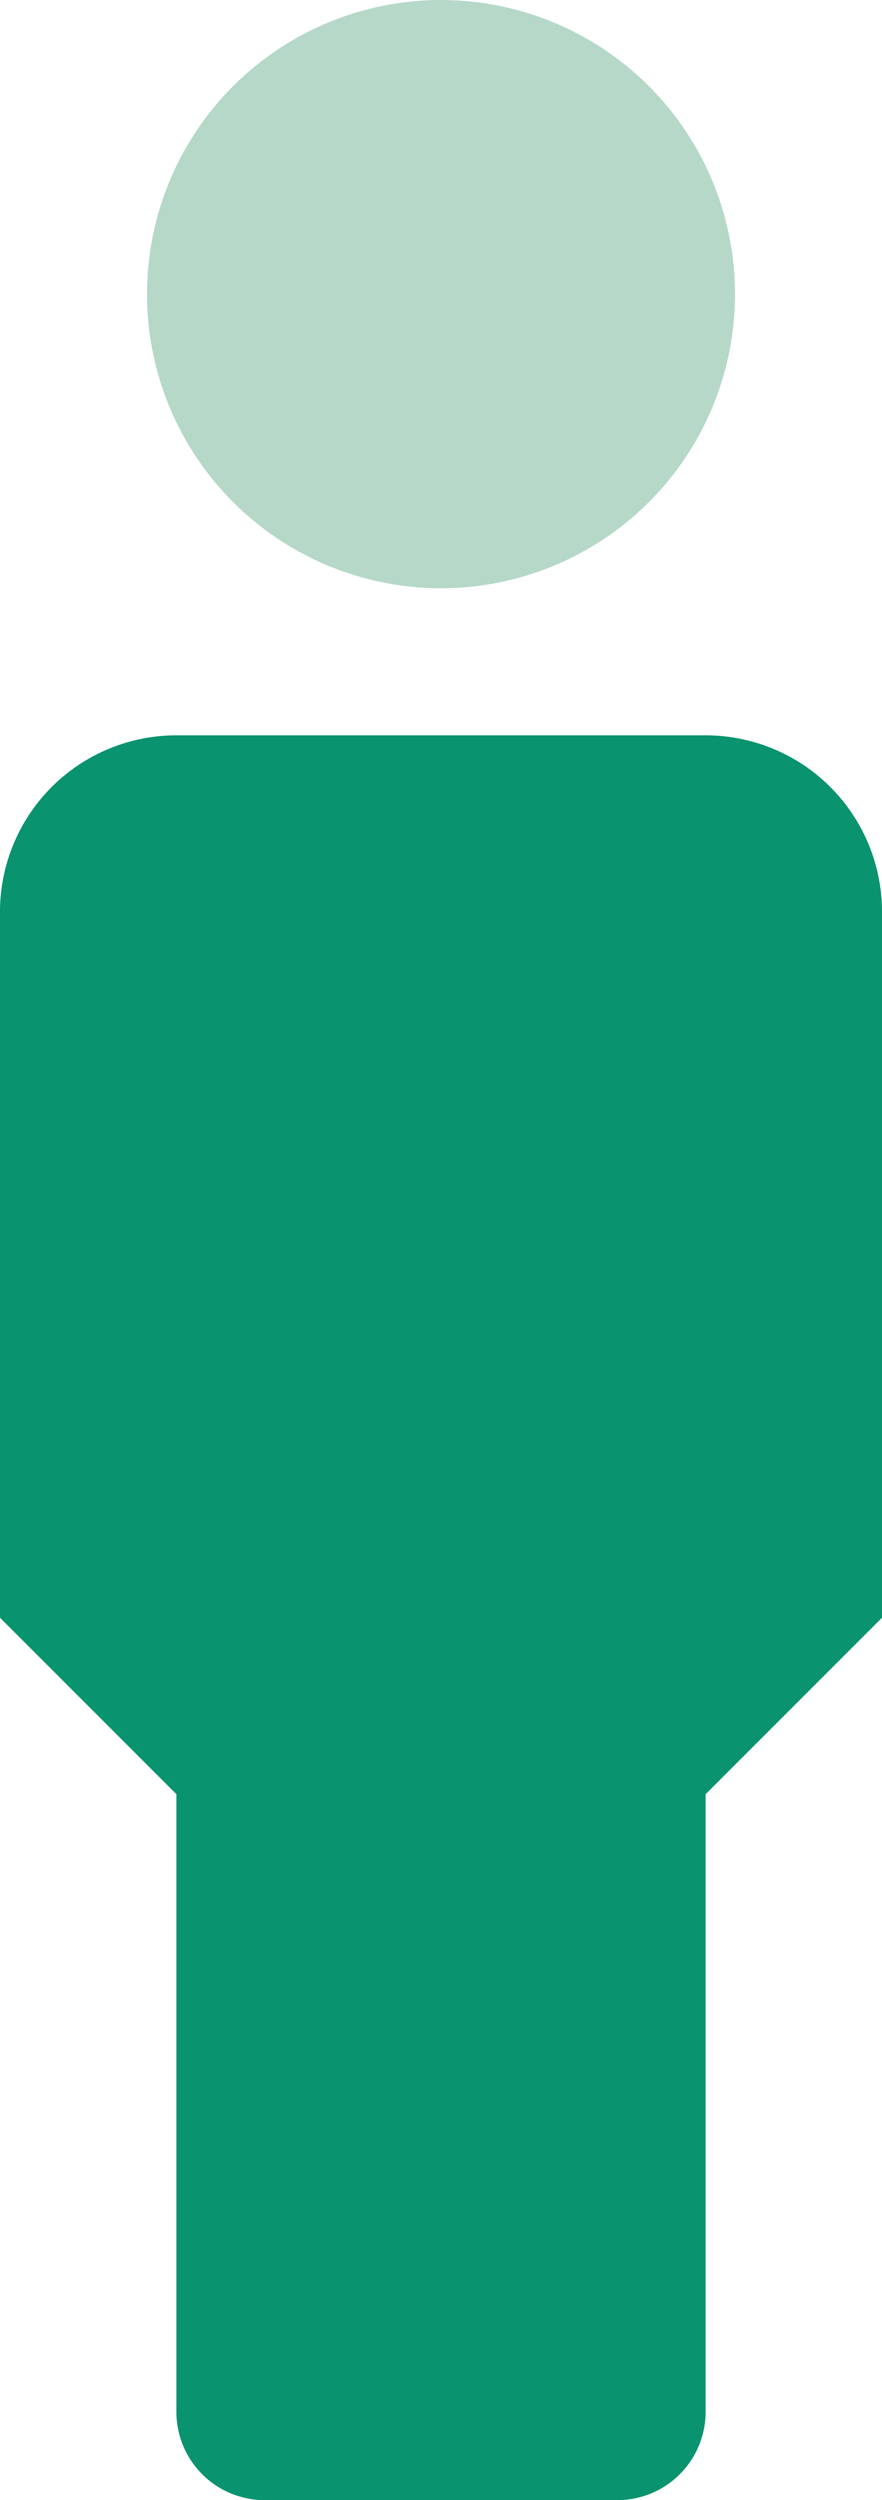 <svg width="12" height="34" viewBox="0 0 12 34" fill="none" xmlns="http://www.w3.org/2000/svg">
    <path d="M9.6 10H2.4A2.4 2.4 0 0 0 0 12.4V22l2.4 2.4v8.4A1.2 1.2 0 0 0 3.6 34h4.8a1.2 1.2 0 0 0 1.2-1.2v-8.4L12 22v-9.6A2.4 2.4 0 0 0 9.6 10z" fill="#09936F"/>
    <circle cx="6" cy="4" r="4" fill="#B5D8C9"/>
</svg>
